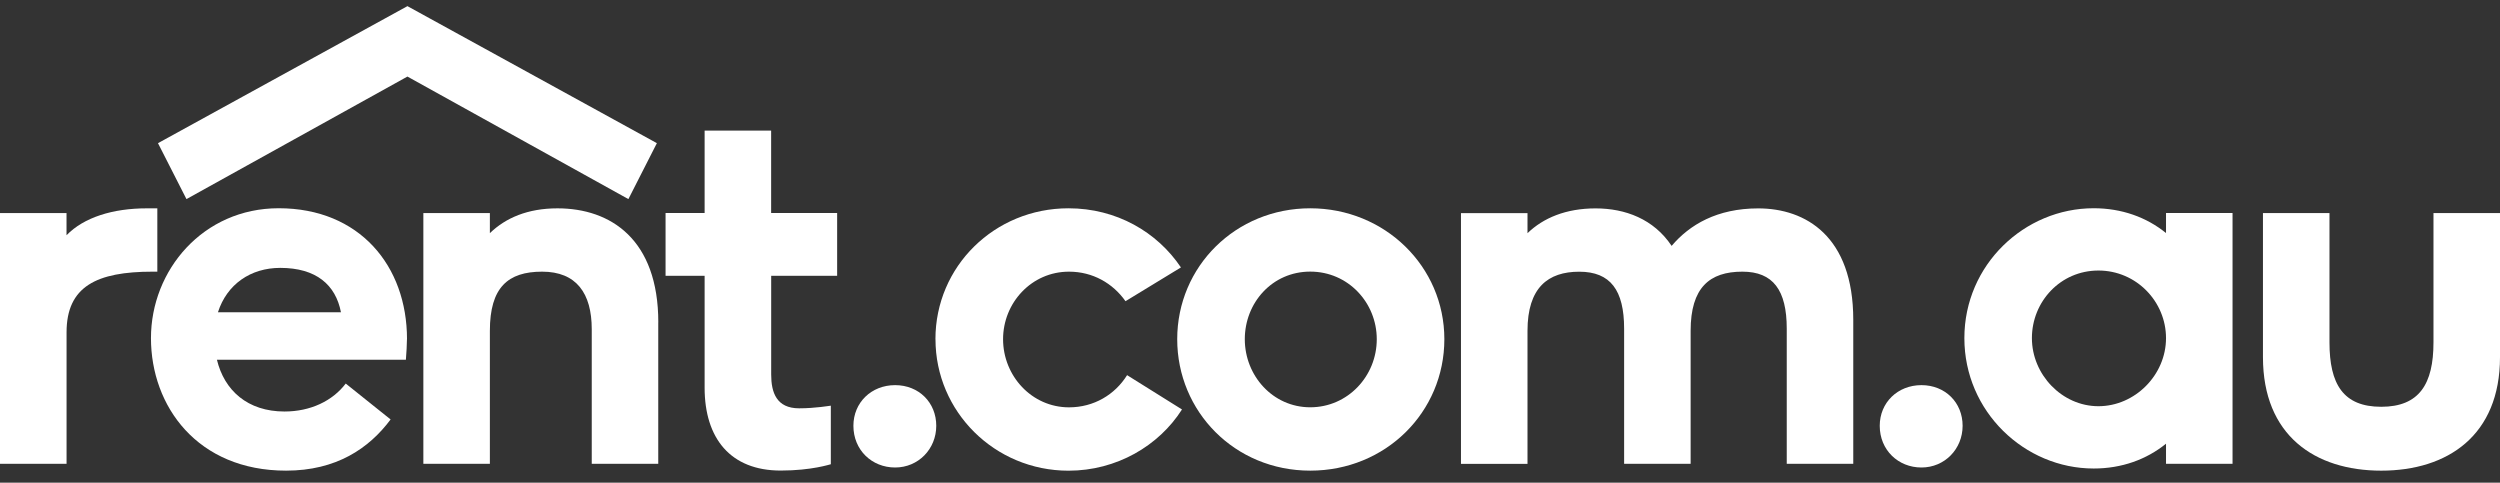 <svg width="202" height="39" viewBox="0 0 202 39" fill="none" xmlns="http://www.w3.org/2000/svg">
<rect x="0" y="0" width="202" height="39" fill="#333333" stroke="none"/>
<path d="M12.712 16.83V21.95H12.329C7.807 21.95 5.378 23.143 5.378 26.855V37.477H0V17.217H5.375V19.007C6.782 17.558 9.128 16.834 11.857 16.834H12.709L12.712 16.83Z" fill="white"/>
<path d="M32.882 27.407C32.882 27.834 32.837 28.514 32.796 29.069H17.528C18.124 31.543 20.001 33.25 22.989 33.25C25.079 33.25 26.869 32.398 27.935 30.991L31.561 33.892C29.812 36.238 27.166 38.028 23.116 38.028C15.951 38.028 12.198 32.826 12.198 27.32C12.198 21.814 16.42 16.826 22.519 16.826C29.046 16.826 32.886 21.477 32.886 27.403L32.882 27.407ZM27.549 25.23C27.121 23.012 25.545 21.645 22.643 21.645C20.256 21.645 18.335 22.966 17.61 25.23H27.549Z" fill="white"/>
<path d="M53.187 26.044V37.477H47.813V26.6C47.813 23.699 46.574 21.95 43.804 21.95C41.034 21.95 39.582 23.23 39.582 26.728V37.477H34.207V17.217H39.582V18.838C40.861 17.6 42.652 16.834 45.043 16.834C49.351 16.834 53.191 19.349 53.191 26.048L53.187 26.044Z" fill="white"/>
<path d="M62.312 22.287V30.263C62.312 31.712 62.739 32.992 64.571 32.992C65.892 32.992 67.086 32.778 67.131 32.778V37.511C67.086 37.511 65.596 38.021 63.077 38.021C59.024 38.021 56.933 35.42 56.933 31.325V22.284H53.777V17.209H56.933V10.555H62.308V17.209H67.641V22.284H62.308L62.312 22.287Z" fill="white"/>
<path d="M68.955 34.403C68.955 32.527 70.403 31.119 72.325 31.119C74.247 31.119 75.65 32.527 75.65 34.403C75.65 36.28 74.202 37.774 72.325 37.774C70.448 37.774 68.955 36.366 68.955 34.403Z" fill="white"/>
<path d="M75.583 27.407C75.583 21.522 80.361 16.83 86.332 16.83C90.213 16.83 93.497 18.748 95.419 21.608L90.941 24.337C89.917 22.888 88.295 21.95 86.377 21.95C83.349 21.95 81.048 24.464 81.048 27.41C81.048 30.357 83.352 32.913 86.377 32.913C88.382 32.913 90.089 31.888 91.069 30.312L95.505 33.085C93.629 36.028 90.217 38.032 86.336 38.032C80.365 38.032 75.587 33.254 75.587 27.41L75.583 27.407Z" fill="white"/>
<path d="M95.119 27.407C95.119 21.522 99.852 16.83 105.868 16.83C111.884 16.83 116.704 21.522 116.704 27.407C116.704 33.292 111.971 38.028 105.868 38.028C99.765 38.028 95.119 33.251 95.119 27.407ZM111.243 27.407C111.243 24.464 108.938 21.946 105.868 21.946C102.798 21.946 100.58 24.46 100.58 27.407C100.58 30.353 102.839 32.909 105.868 32.909C108.897 32.909 111.243 30.394 111.243 27.407Z" fill="white"/>
<path d="M149.744 25.831V37.473H144.369V26.555C144.369 23.44 143.262 21.95 140.785 21.95C138.139 21.95 136.603 23.23 136.603 26.728V37.477H131.229V26.559C131.229 23.444 130.122 21.954 127.603 21.954C125.085 21.954 123.422 23.233 123.422 26.732V37.481H118.047V17.221H123.422V18.842C124.702 17.604 126.537 16.838 128.924 16.838C131.311 16.838 133.616 17.69 135.068 19.867C136.517 18.159 138.735 16.838 142.064 16.838C145.904 16.838 149.744 19.097 149.744 25.838V25.831Z" fill="white"/>
<path d="M151.883 34.403C151.883 32.527 153.332 31.119 155.253 31.119C157.175 31.119 158.579 32.527 158.579 34.403C158.579 36.28 157.13 37.774 155.253 37.774C153.377 37.774 151.883 36.366 151.883 34.403Z" fill="white"/>
<path d="M180.389 17.213V37.473H175.014V35.851C173.434 37.131 171.43 37.856 169.17 37.856C163.582 37.856 158.721 33.25 158.721 27.32C158.721 21.39 163.582 16.826 169.17 16.826C171.43 16.826 173.438 17.55 175.014 18.83V17.209H180.389V17.213ZM175.014 27.32C175.014 24.378 172.627 21.859 169.553 21.859C166.479 21.859 164.178 24.374 164.178 27.32C164.178 30.267 166.611 32.822 169.553 32.822C172.496 32.822 175.014 30.308 175.014 27.32Z" fill="white"/>
<path d="M182.847 28.859V17.217H188.222V27.666C188.222 31.036 189.329 32.868 192.403 32.868C195.477 32.868 196.625 31.032 196.625 27.666V17.217H202V28.859C202 35.172 197.778 38.029 192.403 38.029C187.028 38.029 182.847 35.172 182.847 28.859Z" fill="white"/>
<path d="M32.92 0.496L12.765 11.568L15.066 16.087L32.92 6.186L50.774 16.087L53.075 11.568L32.92 0.496Z" fill="white"/>
</svg>
